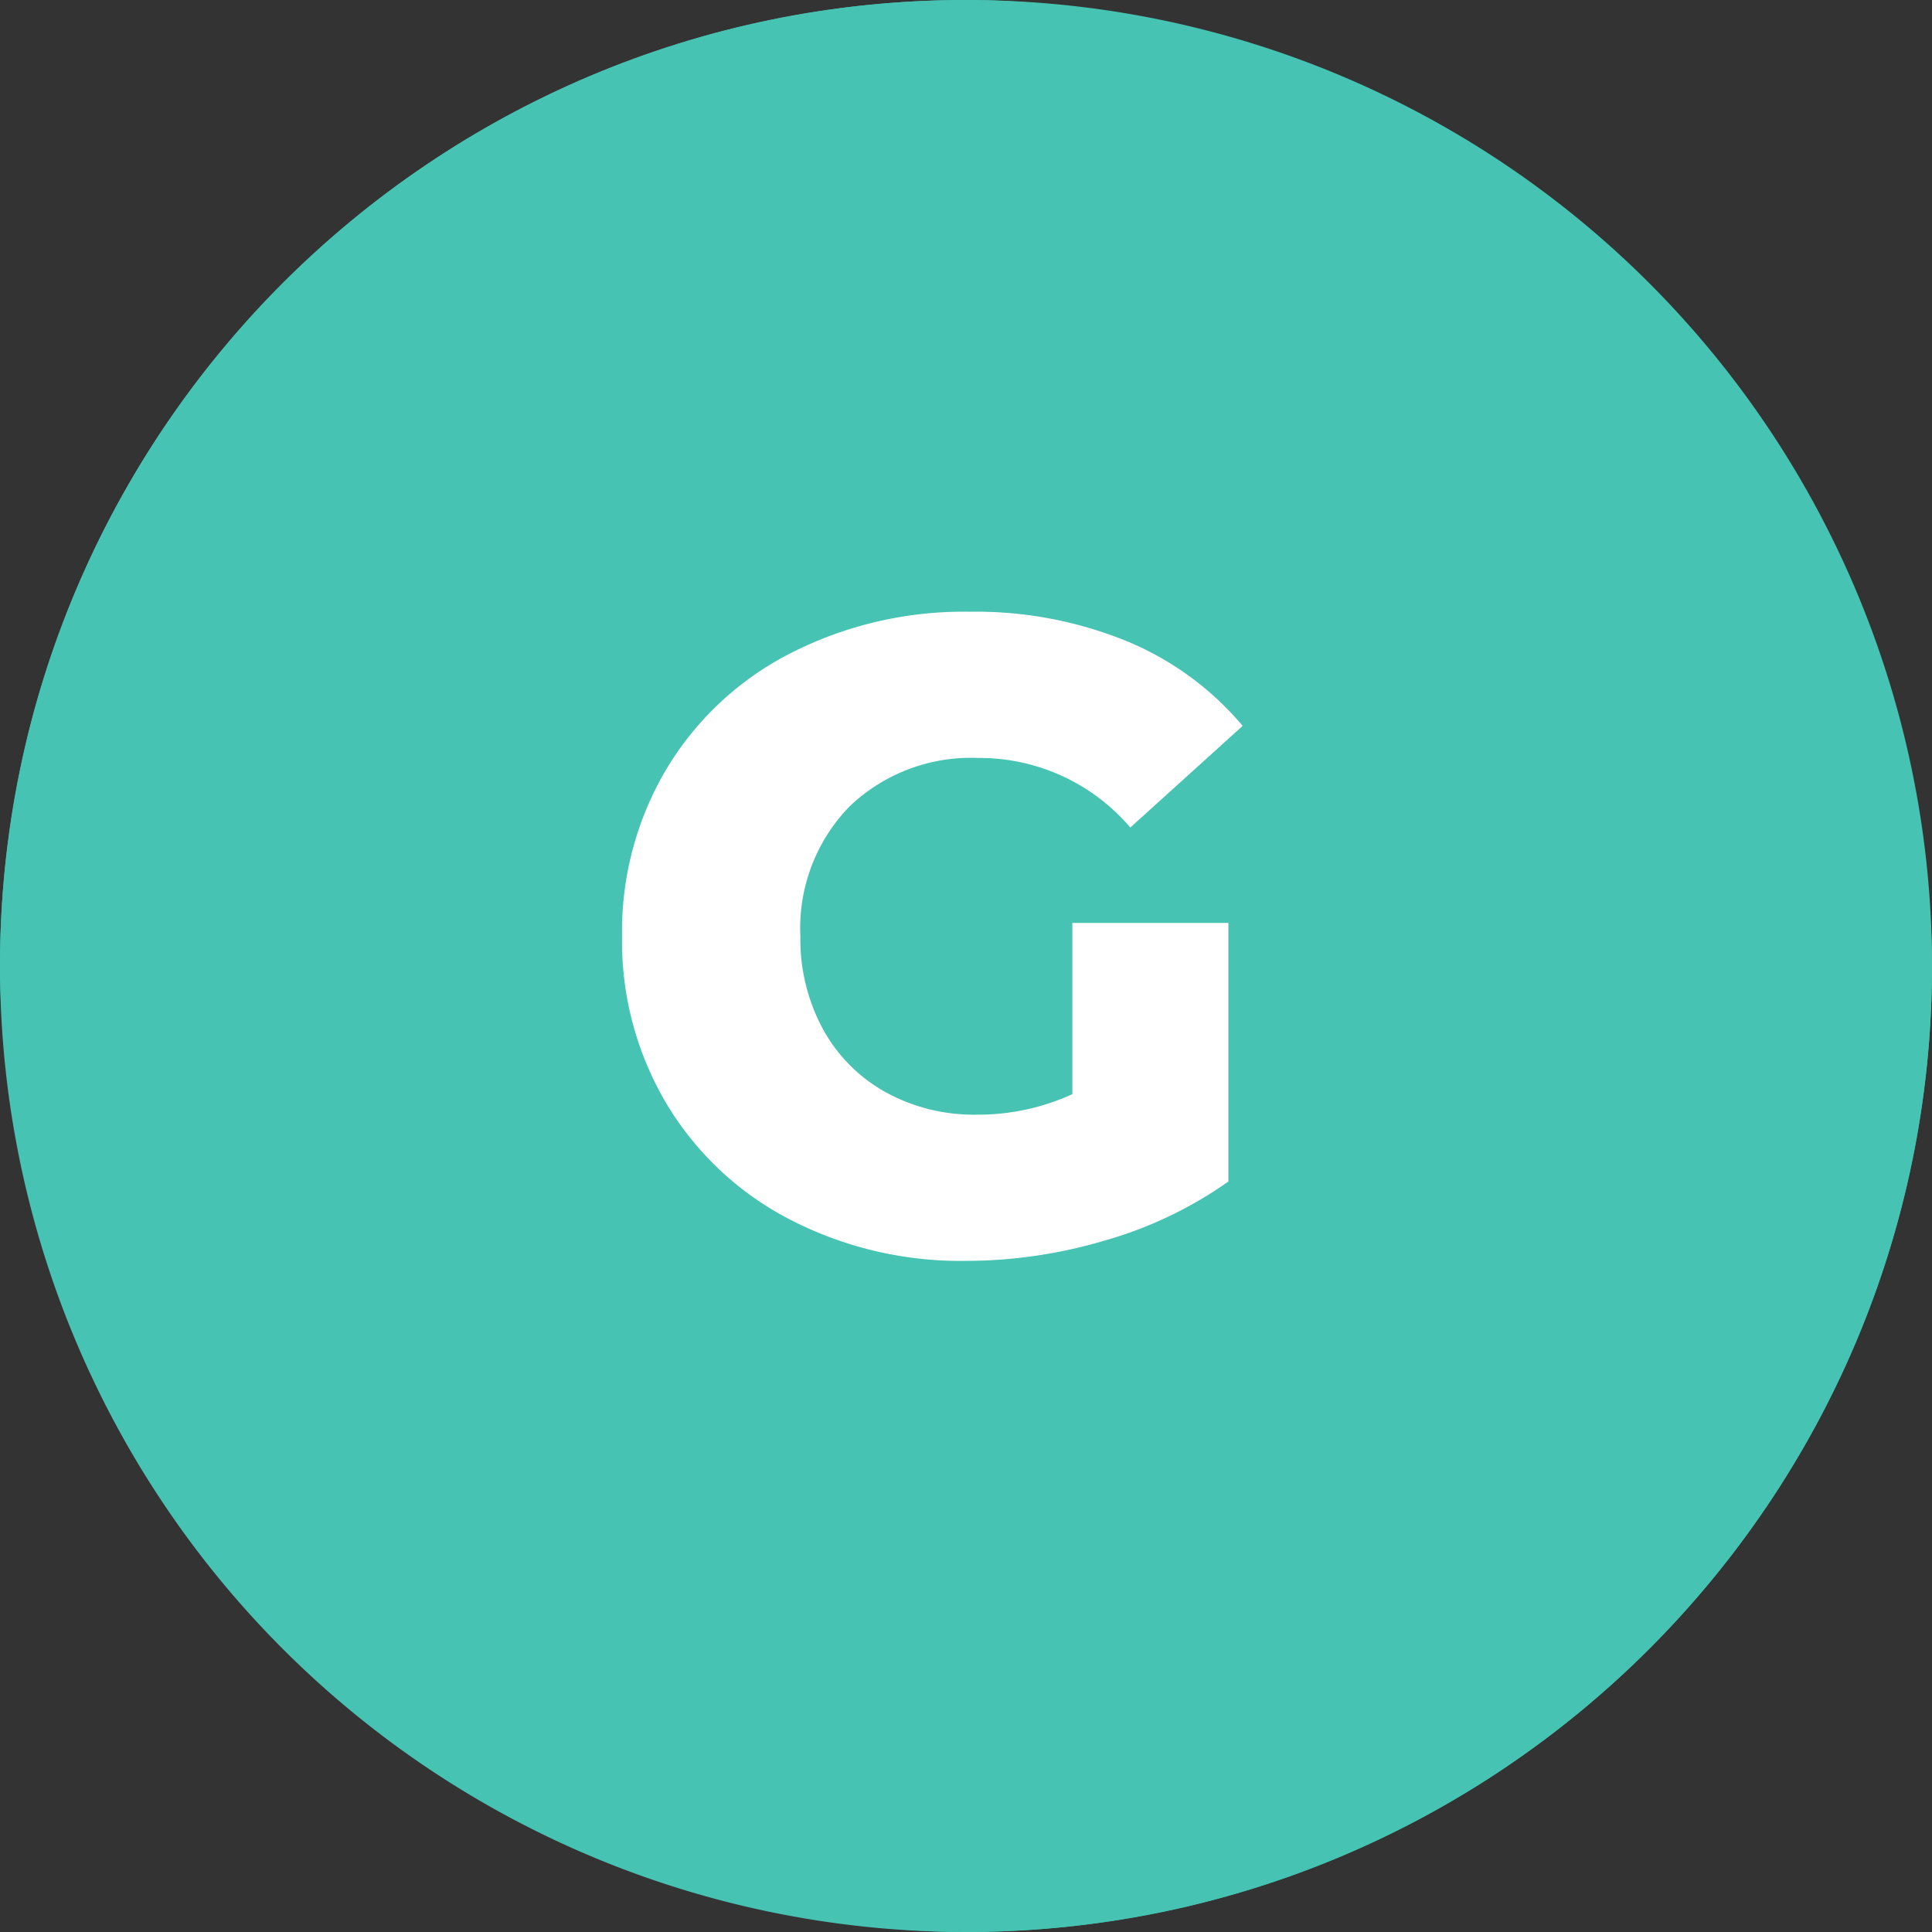 <?xml version="1.0"?>
<svg xmlns="http://www.w3.org/2000/svg" width="65" height="65" viewBox="0 0 65 65">
  <rect x="0" y="0" width="65" height="65" fill="#333333" stroke="none"/>
  <g id="G" transform="translate(-1056 -992)">
    <g id="Group_19375" transform="translate(1055.542 991.559)">
      <rect id="Rectangle_424" width="65" height="65" rx="32.5" transform="translate(0.458 0.441)" fill="#46c3b2"/>
      <path id="Rectangle_424_-_Outline" d="M32.5,1A31.509,31.509,0,0,0,20.239,61.525,31.508,31.508,0,0,0,44.761,3.475,31.3,31.3,0,0,0,32.5,1m0-1A32.5,32.5,0,1,1,0,32.5,32.5,32.5,0,0,1,32.5,0Z" transform="translate(0.458 0.441)" fill="#46c3b2"/>
      <path id="Path_80650" d="M16.17-10.95h5.25v8.7A13.688,13.688,0,0,1,17.28-.27,16.475,16.475,0,0,1,12.6.42,12.517,12.517,0,0,1,6.66-.975,10.406,10.406,0,0,1,2.52-4.86a10.715,10.715,0,0,1-1.5-5.64,10.715,10.715,0,0,1,1.5-5.64,10.358,10.358,0,0,1,4.17-3.885,12.825,12.825,0,0,1,6.03-1.395,13.433,13.433,0,0,1,5.28.99,10.178,10.178,0,0,1,3.9,2.85l-3.78,3.42a6.663,6.663,0,0,0-5.1-2.34,5.911,5.911,0,0,0-4.35,1.635A5.869,5.869,0,0,0,7.02-10.5a6.341,6.341,0,0,0,.75,3.105,5.378,5.378,0,0,0,2.1,2.13,6.157,6.157,0,0,0,3.09.765,7.589,7.589,0,0,0,3.21-.69Z" transform="translate(20.366 42.442)" fill="#fff"/>
    </g>
  </g>
</svg>
